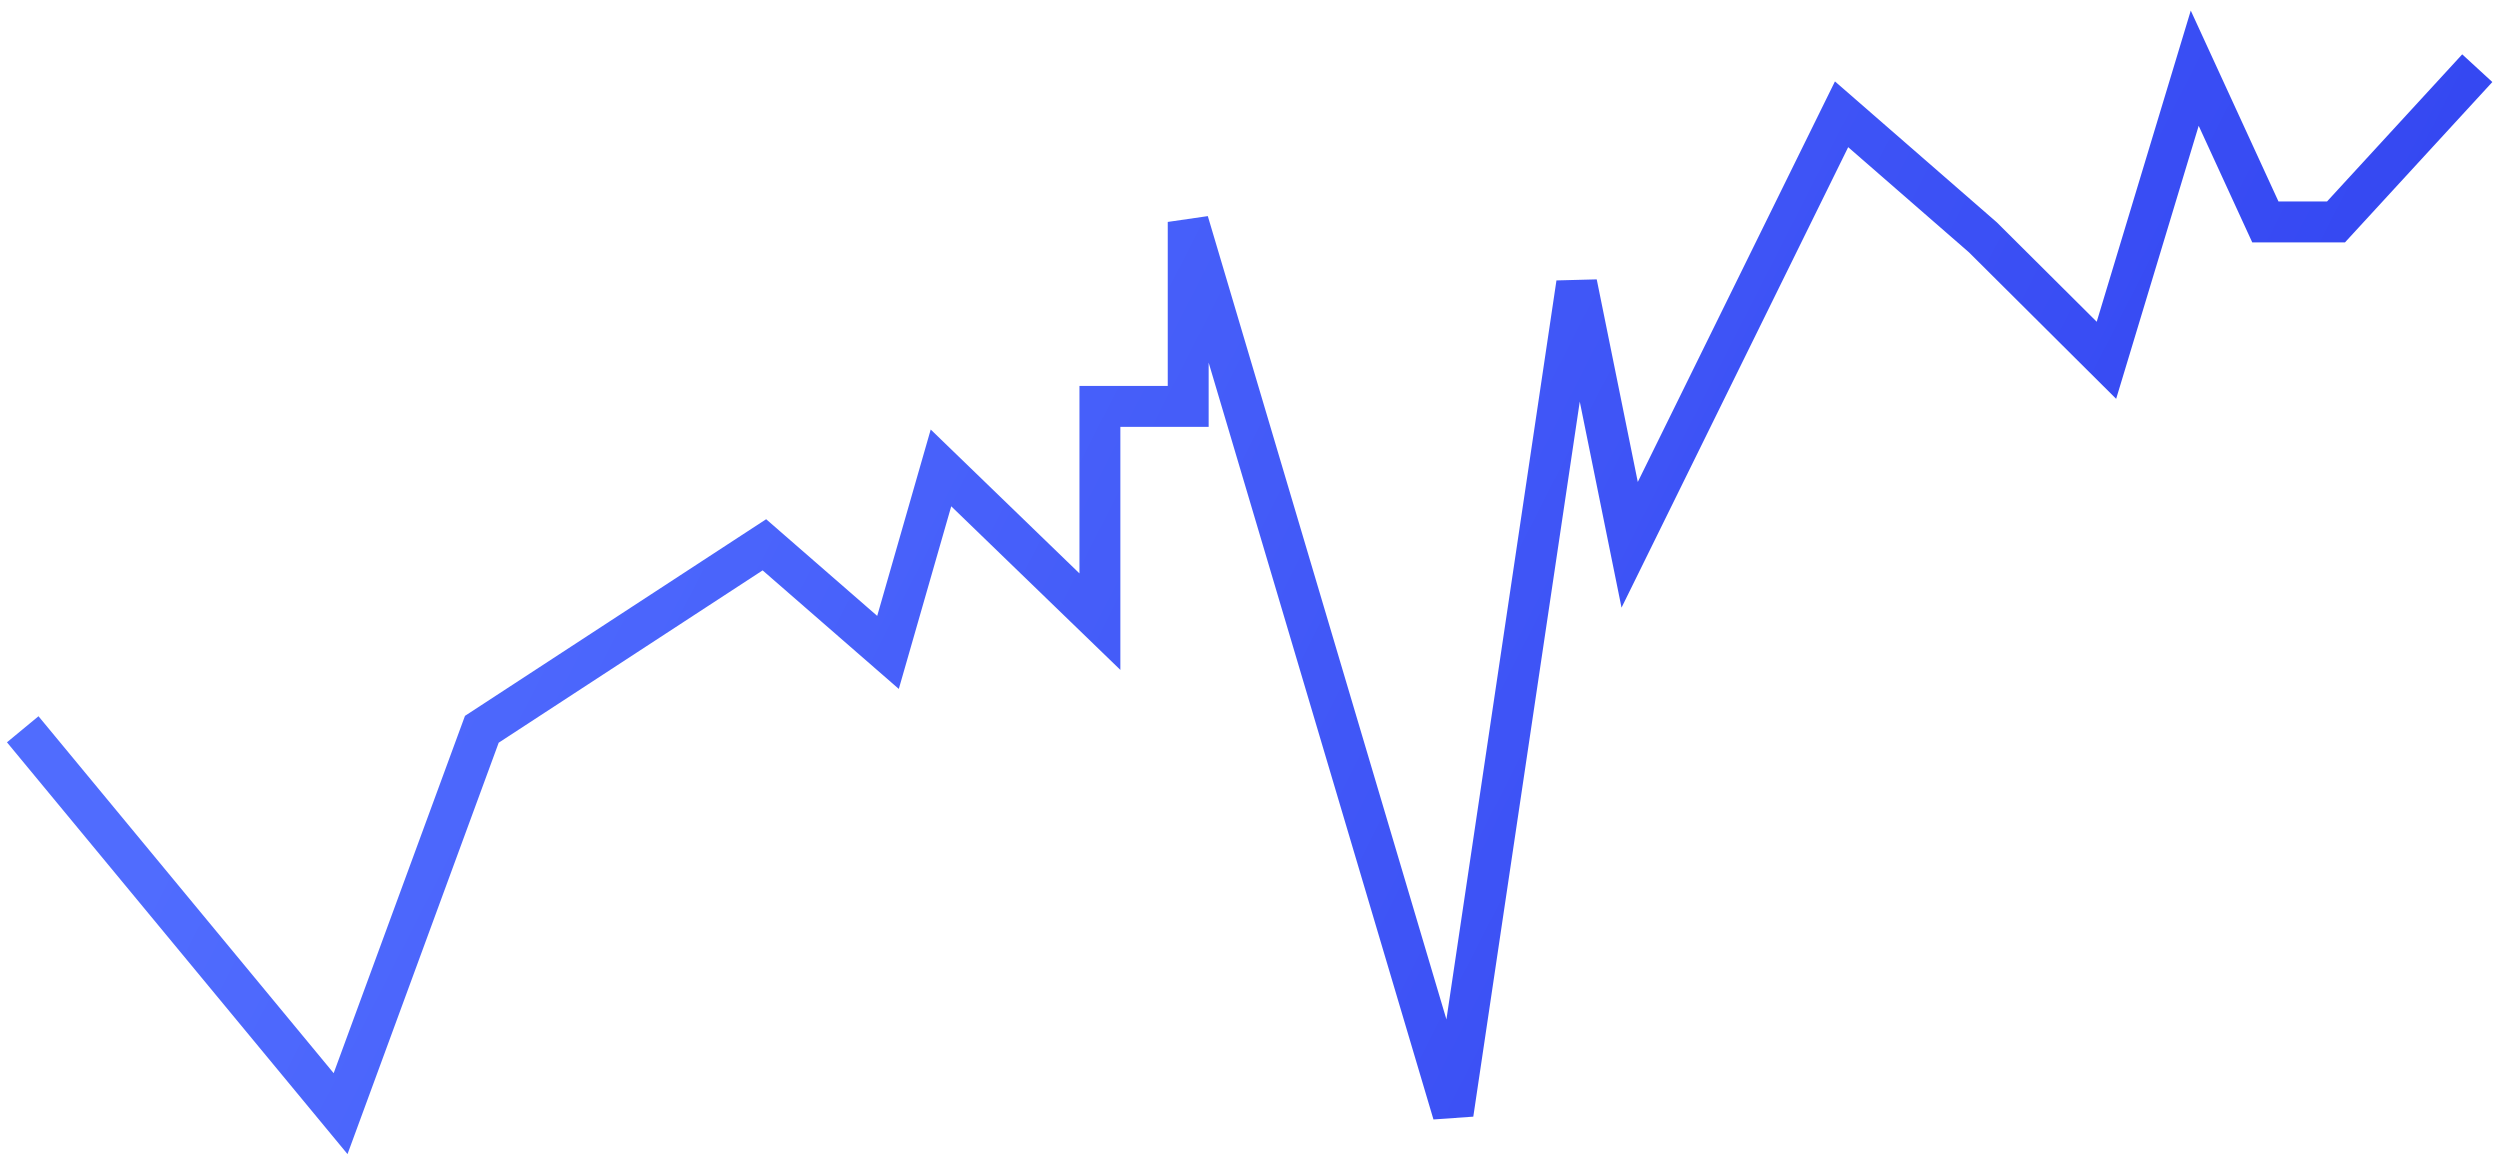 <svg width="110" height="51" viewBox="0 0 110 51" fill="none" xmlns="http://www.w3.org/2000/svg">
<path id="Vector 2" d="M109 3L102.784 9.765H99.676L96.568 3L92.683 15.853L87.245 10.441L81.029 5.029L71.705 23.971L69.374 12.471L63.935 49L52.281 9.765V17.882H48.396L48.396 27.353L41.403 20.588L39.072 28.706L33.633 23.971L21.201 32.088L14.986 49L1 32.088" stroke="url(#paint0_linear_3581_49153)" stroke-width="1.8"/>
<defs>
<linearGradient id="paint0_linear_3581_49153" x1="106.291" y1="9.342" x2="38.816" y2="-25.092" gradientUnits="userSpaceOnUse">
<stop stop-color="#3548F2"/>
<stop offset="1" stop-color="#506CFE"/>
</linearGradient>
</defs>
</svg>
